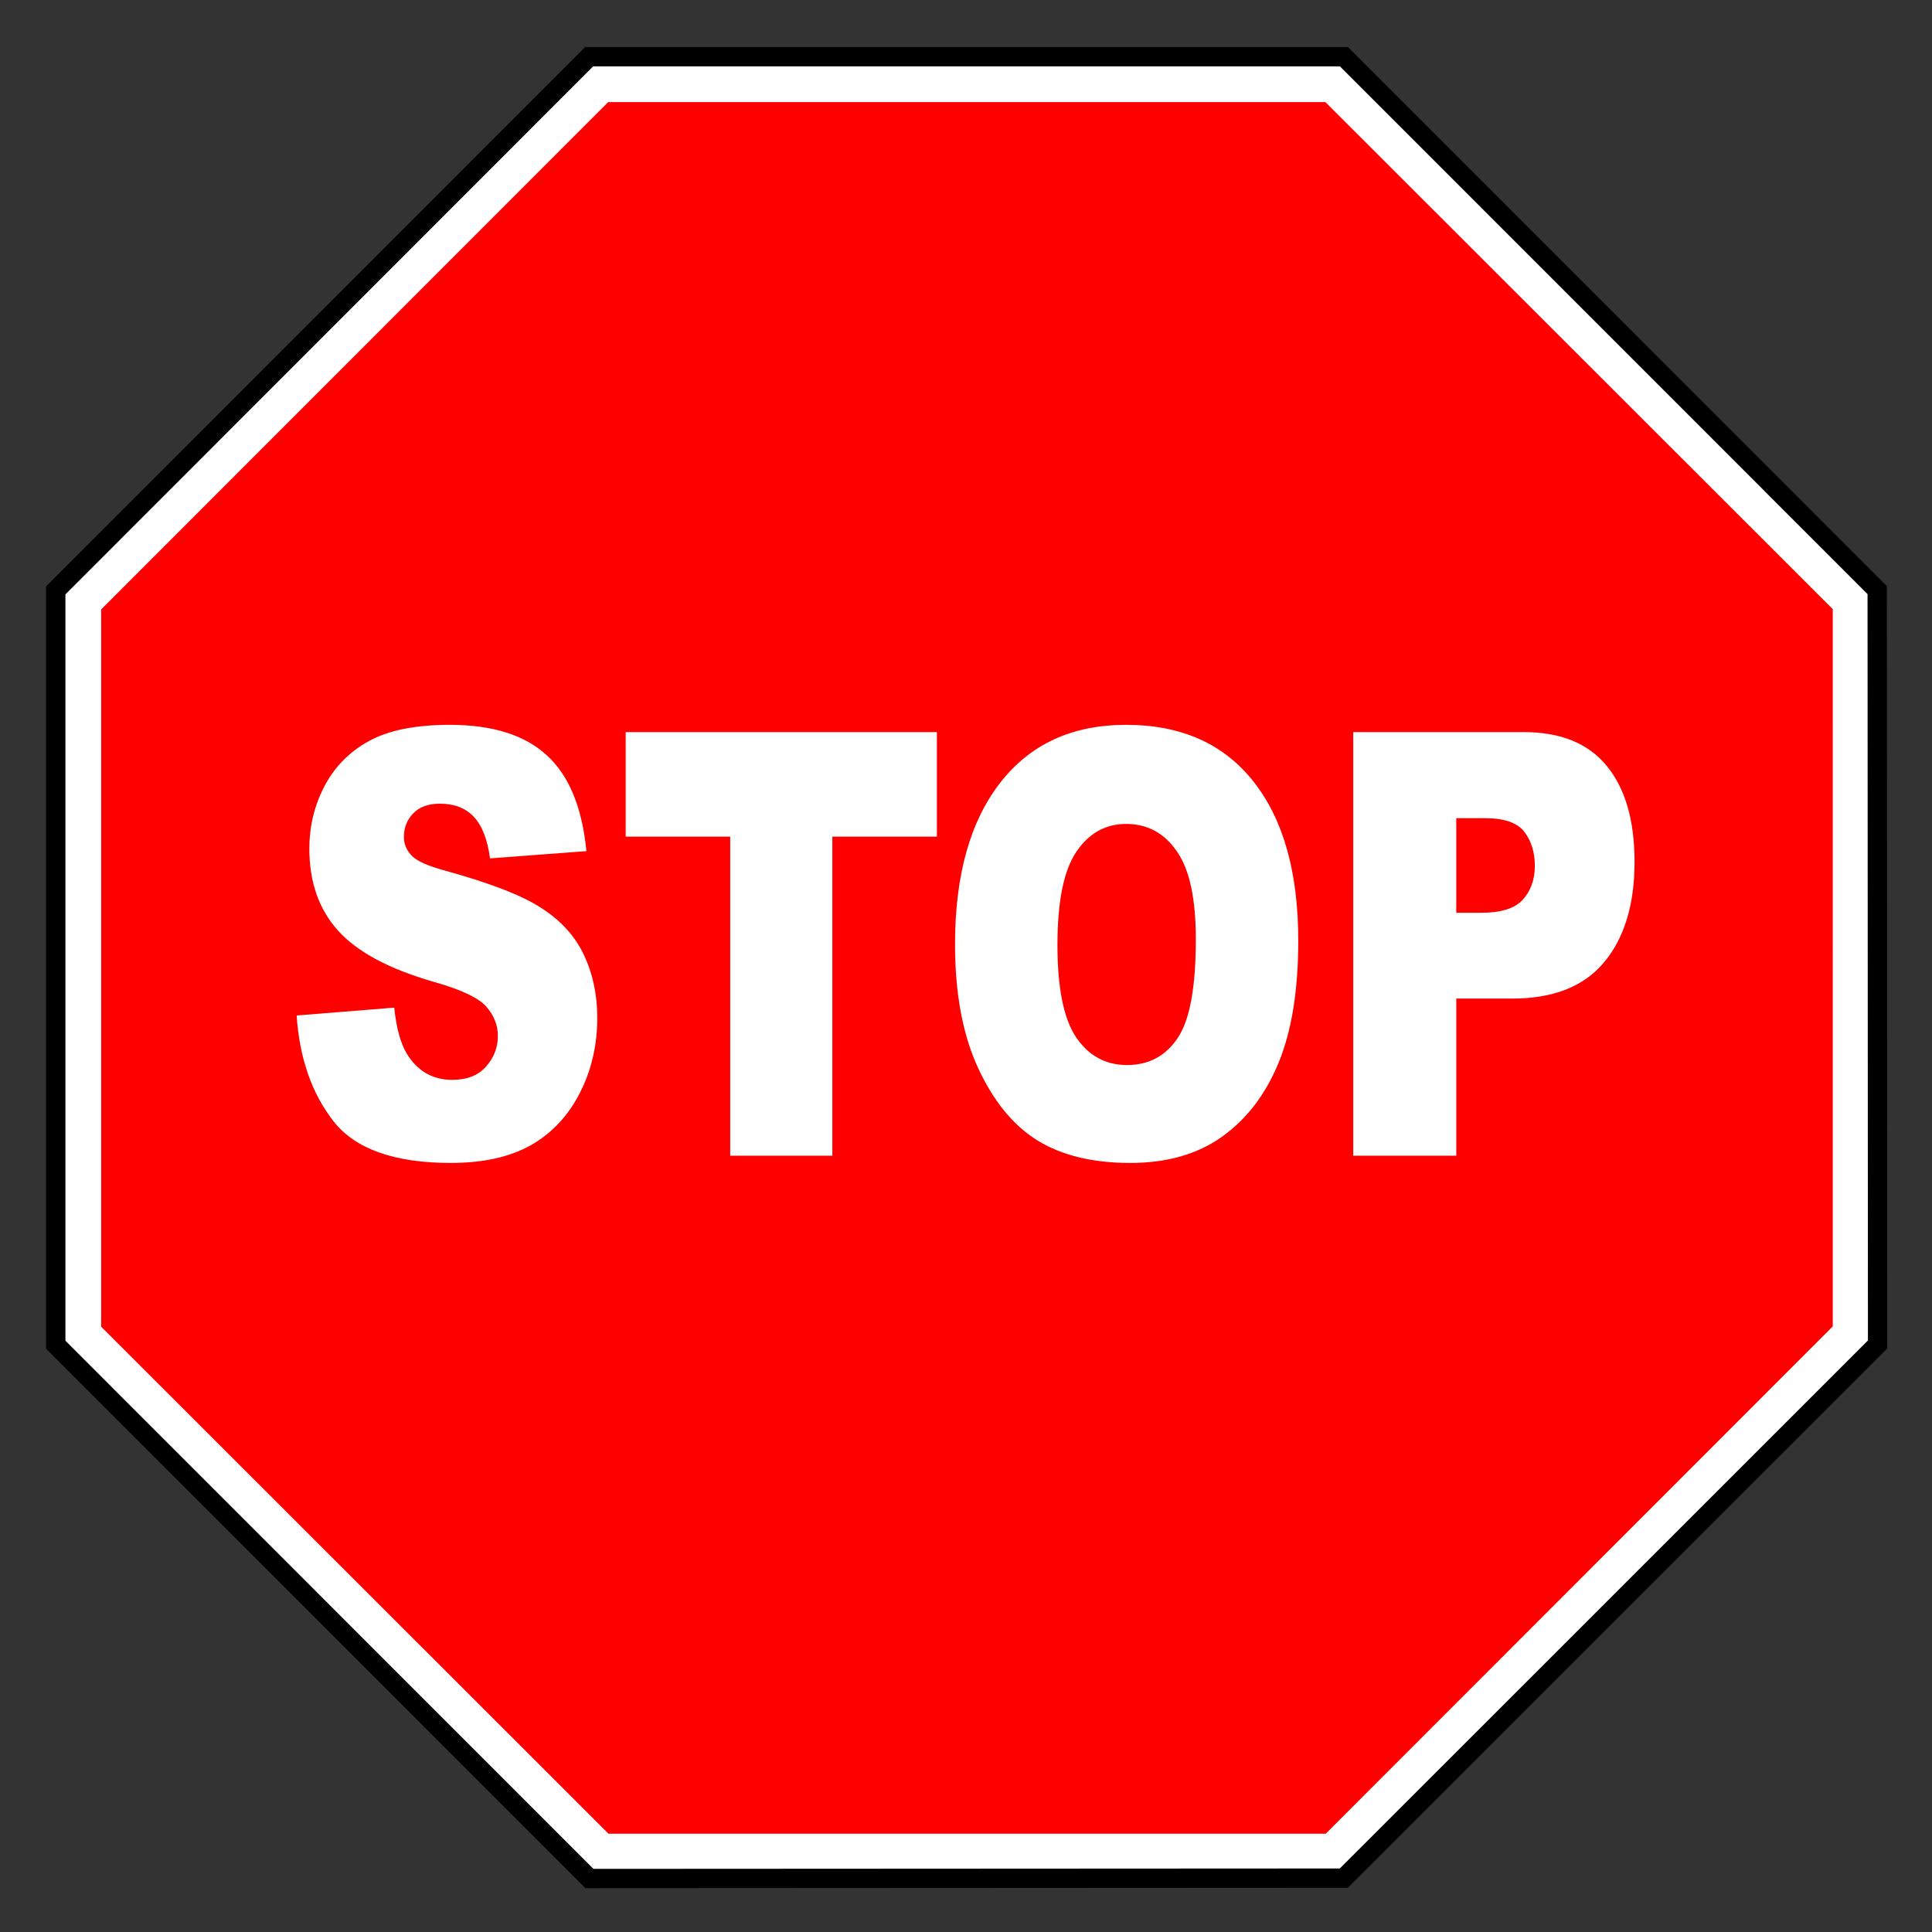 <svg viewBox="0 0 200 200" height="100%" version="1.0" width="100%" xmlns="http://www.w3.org/2000/svg"><rect x="0" y="0" width="200" height="200" fill="#333333" stroke="none"/><g transform="matrix(0.99,0,0,0.99,-65.279,-306.958)" style="opacity:1"><path d="m 127.543,315.989 -55.774,55.802 0.001,78.882 55.801,55.814 78.884,-0.041 55.814,-55.801 -0.041,-78.884 -55.763,-55.773 z" style="fill:#ffffff;fill-opacity:1;fill-rule:nonzero;stroke:#000000;stroke-width:2.021;stroke-linecap:round;stroke-linejoin:miter;stroke-miterlimit:4;stroke-opacity:1;stroke-dasharray:none" /><path d="M 57.875,5.438 5.438,57.906 v 74.188 l 52.469,52.438 h 74.188 l 52.438,-52.469 V 57.875 L 132.062,5.438 Z M 41.5,69.844 c 4.377,4.1e-5 7.71,1.032 10,3.125 2.305,2.073 3.689,5.394 4.125,9.938 l -9.969,0.75 c -0.265,-1.973 -0.831,-3.416 -1.688,-4.312 -0.841,-0.897 -2.005,-1.344 -3.5,-1.344 -1.231,3.5e-5 -2.158,0.354 -2.781,1.031 -0.623,0.658 -0.938,1.45 -0.938,2.406 -1.4e-5,0.698 0.236,1.317 0.75,1.875 0.498,0.578 1.693,1.127 3.562,1.625 4.627,1.276 7.944,2.56 9.938,3.875 2.009,1.295 3.471,2.911 4.375,4.844 0.919,1.933 1.375,4.108 1.375,6.5 -3.3e-5,2.81 -0.597,5.41 -1.812,7.781 -1.215,2.372 -2.913,4.171 -5.094,5.406 -2.181,1.216 -4.932,1.812 -8.25,1.812 -5.826,0 -9.882,-1.443 -12.125,-4.312 -2.243,-2.87 -3.517,-6.513 -3.812,-10.938 L 35.75,99.094 c 0.218,2.093 0.643,3.685 1.312,4.781 1.09,1.774 2.662,2.688 4.688,2.688 1.511,1e-5 2.659,-0.447 3.469,-1.344 0.826,-0.917 1.25,-1.992 1.25,-3.188 C 46.469,100.895 46.06,99.897 45.281,99 44.502,98.103 42.71,97.235 39.875,96.438 35.233,95.102 31.916,93.337 29.938,91.125 c -1.994,-2.212 -2.969,-5.041 -2.969,-8.469 -4e-6,-2.252 0.487,-4.351 1.5,-6.344 1.028,-2.013 2.553,-3.614 4.594,-4.75 2.056,-1.156 4.87,-1.719 8.438,-1.719 z m 69.938,0 c 5.701,4.1e-5 10.103,1.949 13.188,5.875 3.084,3.906 4.625,9.382 4.625,16.438 -4e-5,5.122 -0.676,9.337 -2.031,12.625 -1.34,3.268 -3.289,5.823 -5.844,7.656 -2.539,1.814 -5.699,2.719 -9.5,2.719 -3.863,0 -7.086,-0.769 -9.625,-2.344 -2.524,-1.574 -4.552,-4.092 -6.125,-7.5 -1.573,-3.408 -2.375,-7.659 -2.375,-12.781 -10e-7,-7.155 1.572,-12.733 4.688,-16.719 3.116,-3.986 7.439,-5.969 13,-5.969 z m -51.75,0.75 H 91.875 v 10.812 H 81.062 v 33 H 70.5 v -33 H 59.688 Z m 75.25,0 h 17.625 c 3.832,4.4e-5 6.693,1.168 8.594,3.5 1.916,2.332 2.875,5.633 2.875,9.938 -3e-5,4.424 -1.069,7.884 -3.156,10.375 -2.072,2.491 -5.232,3.75 -9.5,3.75 h -5.781 v 16.25 H 134.938 Z M 145.594,79.5 v 9.781 h 2.594 c 2.041,2.5e-5 3.456,-0.447 4.281,-1.344 0.826,-0.917 1.25,-2.085 1.25,-3.5 -2e-5,-1.375 -0.346,-2.543 -1.062,-3.5 -0.717,-0.957 -2.084,-1.437 -4.062,-1.438 z m -34.156,0.594 c -2.134,3.2e-5 -3.863,0.973 -5.156,2.906 -1.293,1.933 -1.938,5.13 -1.938,9.594 -2e-5,4.424 0.629,7.598 1.906,9.531 1.293,1.933 3.069,2.906 5.281,2.906 2.274,1e-5 4.035,-0.95 5.281,-2.844 1.246,-1.893 1.844,-5.285 1.844,-10.188 -3e-5,-4.125 -0.629,-7.138 -1.938,-9.031 -1.293,-1.913 -3.054,-2.875 -5.281,-2.875 z" style="opacity:1;fill:#ff0000;fill-opacity:1;fill-rule:nonzero;stroke:none;stroke-width:3;stroke-linecap:round;stroke-linejoin:miter;stroke-miterlimit:4;stroke-dasharray:none;stroke-opacity:1" transform="matrix(1.011,0,0,1.011,71.019,315.239)" /></g></svg>